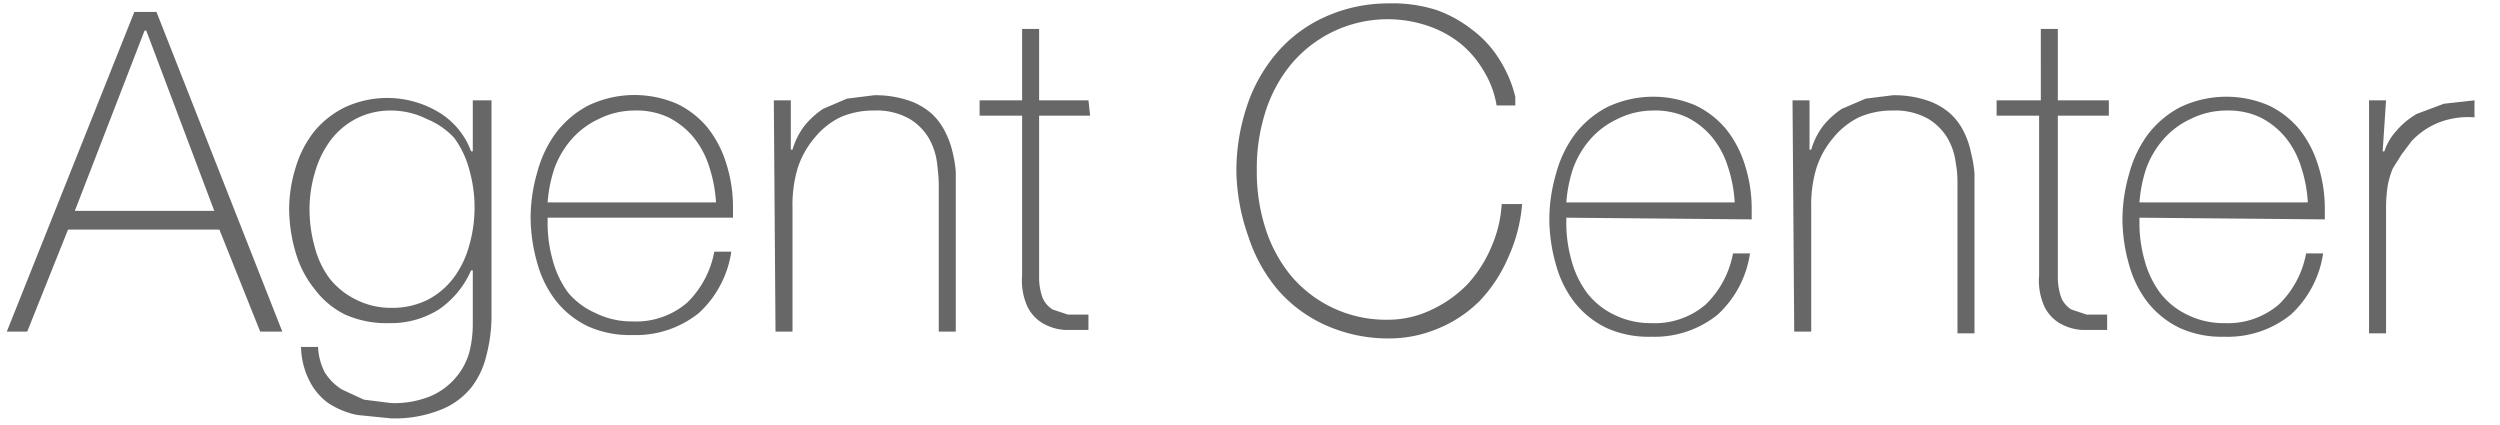 <svg data-name="Layer 1" xmlns="http://www.w3.org/2000/svg" viewBox="0 0 147 25"><title>Agent Center</title><path d="M7.9.7h1.3l7.4 18.8h-1.3l-2.4-6H4l-2.4 6H.4zm4.7 11.7l-4-10.6h-.1L4.4 12.4zm16.3-6.5v12.8a9.1 9.1 0 0 1-.3 2.2 4.9 4.9 0 0 1-.9 1.9 4.4 4.4 0 0 1-1.8 1.3 7.3 7.3 0 0 1-2.9.5l-2-.2a4.9 4.9 0 0 1-1.7-.7 3.6 3.6 0 0 1-1.1-1.3 4.6 4.6 0 0 1-.5-2h1a3.6 3.6 0 0 0 .4 1.5 3.2 3.2 0 0 0 1 1l1.3.6 1.6.2a5.6 5.6 0 0 0 2.3-.4 4 4 0 0 0 1.5-1.1 3.9 3.9 0 0 0 .8-1.5 6.8 6.8 0 0 0 .2-1.7v-3.1h-.1a5.4 5.4 0 0 1-1.9 2.3 5.3 5.3 0 0 1-2.9.8 6 6 0 0 1-2.6-.5 5 5 0 0 1-1.8-1.5 6.1 6.1 0 0 1-1.1-2.1 9.3 9.3 0 0 1-.4-2.6 8.4 8.4 0 0 1 .4-2.5 6.3 6.3 0 0 1 1.1-2.1 5.4 5.4 0 0 1 1.8-1.4 5.9 5.9 0 0 1 5.5.3 4.5 4.5 0 0 1 1.9 2.3h.1v-3zm-5.9.6a4.4 4.4 0 0 0-2.1.5 4.5 4.5 0 0 0-1.5 1.3 5.9 5.9 0 0 0-.9 1.9 7.5 7.5 0 0 0-.3 2.1 8.2 8.2 0 0 0 .3 2.2 5.3 5.3 0 0 0 .9 1.9 4.5 4.5 0 0 0 1.5 1.2 4.5 4.5 0 0 0 2.1.5 4.6 4.6 0 0 0 2.2-.5 4.5 4.5 0 0 0 1.5-1.3 5.7 5.7 0 0 0 .9-1.9 8.1 8.1 0 0 0 0-4.4 5.5 5.5 0 0 0-.9-1.9A4.5 4.5 0 0 0 25.1 7a4.7 4.7 0 0 0-2.1-.5zm9.2 6.3v.2a8 8 0 0 0 .3 2.3 5.7 5.7 0 0 0 .9 1.9 4.4 4.4 0 0 0 1.6 1.2 4.8 4.8 0 0 0 2.2.5 4.6 4.6 0 0 0 3.2-1.1 5.6 5.6 0 0 0 1.6-3h1a6.1 6.1 0 0 1-1.9 3.6 5.9 5.9 0 0 1-3.9 1.3 6 6 0 0 1-2.6-.5 5.3 5.3 0 0 1-1.9-1.5 6.3 6.3 0 0 1-1.1-2.2 9.9 9.9 0 0 1-.4-2.7 9.6 9.6 0 0 1 .4-2.7 6.8 6.8 0 0 1 1.1-2.3 5.7 5.7 0 0 1 1.9-1.6 6.3 6.3 0 0 1 5.2-.1 5.3 5.3 0 0 1 1.8 1.4 6.4 6.4 0 0 1 1.1 2.1 8.4 8.4 0 0 1 .4 2.6v.6zm9.9-.9a8.1 8.1 0 0 0-.4-2.1 5.2 5.2 0 0 0-.9-1.7 4.6 4.6 0 0 0-1.5-1.2 4.4 4.4 0 0 0-2-.4 4.7 4.7 0 0 0-2.1.5 4.8 4.8 0 0 0-1.6 1.2 5.4 5.4 0 0 0-1 1.7 8.2 8.2 0 0 0-.4 2zm3.4-6h1v2.9h.1a4.3 4.3 0 0 1 .7-1.4 4.9 4.9 0 0 1 1.1-1l1.4-.6 1.6-.2a6.1 6.1 0 0 1 2 .3 3.9 3.9 0 0 1 1.4.8 3.7 3.7 0 0 1 .8 1.1 5 5 0 0 1 .4 1.1 7.1 7.1 0 0 1 .2 1.2v9.4h-1v-8.6q0-.5-.1-1.3a3.9 3.9 0 0 0-.5-1.5A3.3 3.3 0 0 0 53.5 7a3.9 3.9 0 0 0-2.1-.5 4.8 4.8 0 0 0-2 .4 4.5 4.5 0 0 0-1.5 1.2 5.2 5.2 0 0 0-1 1.8 7.5 7.5 0 0 0-.3 2.3v7.3h-1zm18.6.9h-3v9.4a3.6 3.6 0 0 0 .2 1.3 1.5 1.5 0 0 0 .6.7l.9.3H64v.9h-1.4a3 3 0 0 1-1.3-.4 2.3 2.3 0 0 1-.9-1 3.7 3.7 0 0 1-.3-1.8V6.8h-2.5v-.9h2.5V1.7h1v4.2H64zm8.6 3.3a12 12 0 0 1 .6-3.8A9.3 9.3 0 0 1 75 3.2 8.1 8.1 0 0 1 77.9 1a9 9 0 0 1 3.7-.8 8.5 8.5 0 0 1 2.9.4 7.4 7.4 0 0 1 2 1.1 6.4 6.4 0 0 1 1.4 1.4 7.8 7.8 0 0 1 .8 1.4 7.1 7.1 0 0 1 .4 1.2v.5H88a5.6 5.6 0 0 0-.8-2.1 5.9 5.9 0 0 0-1.4-1.6 6.4 6.4 0 0 0-1.9-1 7.4 7.4 0 0 0-8 2.3 8.4 8.4 0 0 0-1.5 2.8 10.9 10.9 0 0 0-.5 3.4 10.9 10.9 0 0 0 .5 3.4 8.4 8.4 0 0 0 1.5 2.8 7.3 7.3 0 0 0 5.7 2.6 5.9 5.9 0 0 0 2.6-.6 7.1 7.1 0 0 0 2.1-1.5 7.5 7.5 0 0 0 1.4-2.2 7.3 7.3 0 0 0 .6-2.5h1.2a9.3 9.3 0 0 1-.8 3.1 8.7 8.7 0 0 1-1.7 2.6 7.5 7.5 0 0 1-2.4 1.6 7.4 7.4 0 0 1-2.9.6 9 9 0 0 1-3.8-.8 8.1 8.1 0 0 1-2.8-2.1 9.3 9.3 0 0 1-1.7-3.1 12 12 0 0 1-.7-3.8zm19.4 2.7v.2a8 8 0 0 0 .3 2.3 5.7 5.7 0 0 0 .9 1.9 4.4 4.4 0 0 0 1.6 1.3 4.8 4.8 0 0 0 2.2.5 4.6 4.6 0 0 0 3.2-1.1 5.6 5.6 0 0 0 1.6-3h1a6.1 6.1 0 0 1-1.9 3.6 5.9 5.9 0 0 1-3.9 1.3 6 6 0 0 1-2.6-.5 5.3 5.3 0 0 1-1.9-1.5 6.3 6.3 0 0 1-1.1-2.2 9.9 9.9 0 0 1-.4-2.7 9.6 9.6 0 0 1 .4-2.7 6.8 6.8 0 0 1 1.1-2.3 5.7 5.7 0 0 1 1.9-1.6 6.3 6.3 0 0 1 5.2-.1 5.3 5.3 0 0 1 1.8 1.4 6.4 6.4 0 0 1 1.1 2.1 8.4 8.4 0 0 1 .4 2.6v.6zm9.9-.9a8.1 8.1 0 0 0-.4-2.1 5.2 5.2 0 0 0-.9-1.7 4.6 4.6 0 0 0-1.5-1.2 4.4 4.4 0 0 0-2-.4 4.7 4.7 0 0 0-2.1.5 4.8 4.8 0 0 0-1.6 1.2 5.4 5.4 0 0 0-1 1.7 8.2 8.2 0 0 0-.4 2zm3.4-6h1v2.9h.1a4.3 4.3 0 0 1 .7-1.4 4.9 4.9 0 0 1 1.1-1l1.4-.6 1.6-.2a6.1 6.1 0 0 1 2 .3 3.9 3.9 0 0 1 1.4.8 3.7 3.7 0 0 1 .8 1.1 5 5 0 0 1 .4 1.2 7.3 7.3 0 0 1 .2 1.2v9.4h-1v-8.7c0-.3 0-.8-.1-1.3a3.8 3.8 0 0 0-.5-1.5 3.3 3.3 0 0 0-1.1-1.1 3.9 3.9 0 0 0-2.1-.5 4.8 4.8 0 0 0-2 .4 4.5 4.5 0 0 0-1.5 1.2 5.2 5.2 0 0 0-1 1.8 7.5 7.5 0 0 0-.3 2.3v7.3h-1zm18.6.9h-3v9.4a3.7 3.7 0 0 0 .2 1.3 1.5 1.5 0 0 0 .6.7l.9.3h1.2v.9h-1.5a3 3 0 0 1-1.3-.4 2.3 2.3 0 0 1-.9-1 3.7 3.7 0 0 1-.3-1.8V6.8h-2.5v-.9h2.6V1.7h1v4.2h3zm1.8 6v.2a8 8 0 0 0 .3 2.3 5.7 5.7 0 0 0 .9 1.9 4.4 4.4 0 0 0 1.6 1.3 4.8 4.8 0 0 0 2.2.5 4.6 4.6 0 0 0 3.2-1.1 5.6 5.6 0 0 0 1.6-3h1a6.1 6.1 0 0 1-1.9 3.6 5.9 5.9 0 0 1-3.9 1.3 6 6 0 0 1-2.6-.5 5.4 5.4 0 0 1-1.9-1.5 6.3 6.3 0 0 1-1.1-2.2 9.8 9.8 0 0 1-.4-2.7 9.7 9.7 0 0 1 .4-2.7 6.8 6.8 0 0 1 1.1-2.3 5.7 5.7 0 0 1 1.9-1.6 6.3 6.3 0 0 1 5.2-.1 5.3 5.3 0 0 1 1.8 1.4 6.4 6.4 0 0 1 1.1 2.1 8.4 8.4 0 0 1 .4 2.6v.6zm9.9-.9a8.1 8.1 0 0 0-.4-2.1 5.2 5.2 0 0 0-.9-1.7 4.6 4.6 0 0 0-1.5-1.2 4.4 4.4 0 0 0-2-.4 4.7 4.7 0 0 0-2.1.5 4.8 4.8 0 0 0-1.6 1.2 5.4 5.4 0 0 0-1 1.7 8.2 8.2 0 0 0-.4 2zm4.4-3h.1a3.3 3.3 0 0 1 .7-1.2 4.7 4.7 0 0 1 1.2-1l1.6-.6 1.8-.2v1a4.8 4.8 0 0 0-1.8.2 4.4 4.4 0 0 0-1.9 1.2l-.6.8-.5.8a4.9 4.9 0 0 0-.3 1 8.6 8.6 0 0 0-.1 1.3v7.4h-1V5.9h1z" fill="#676767"/></svg>